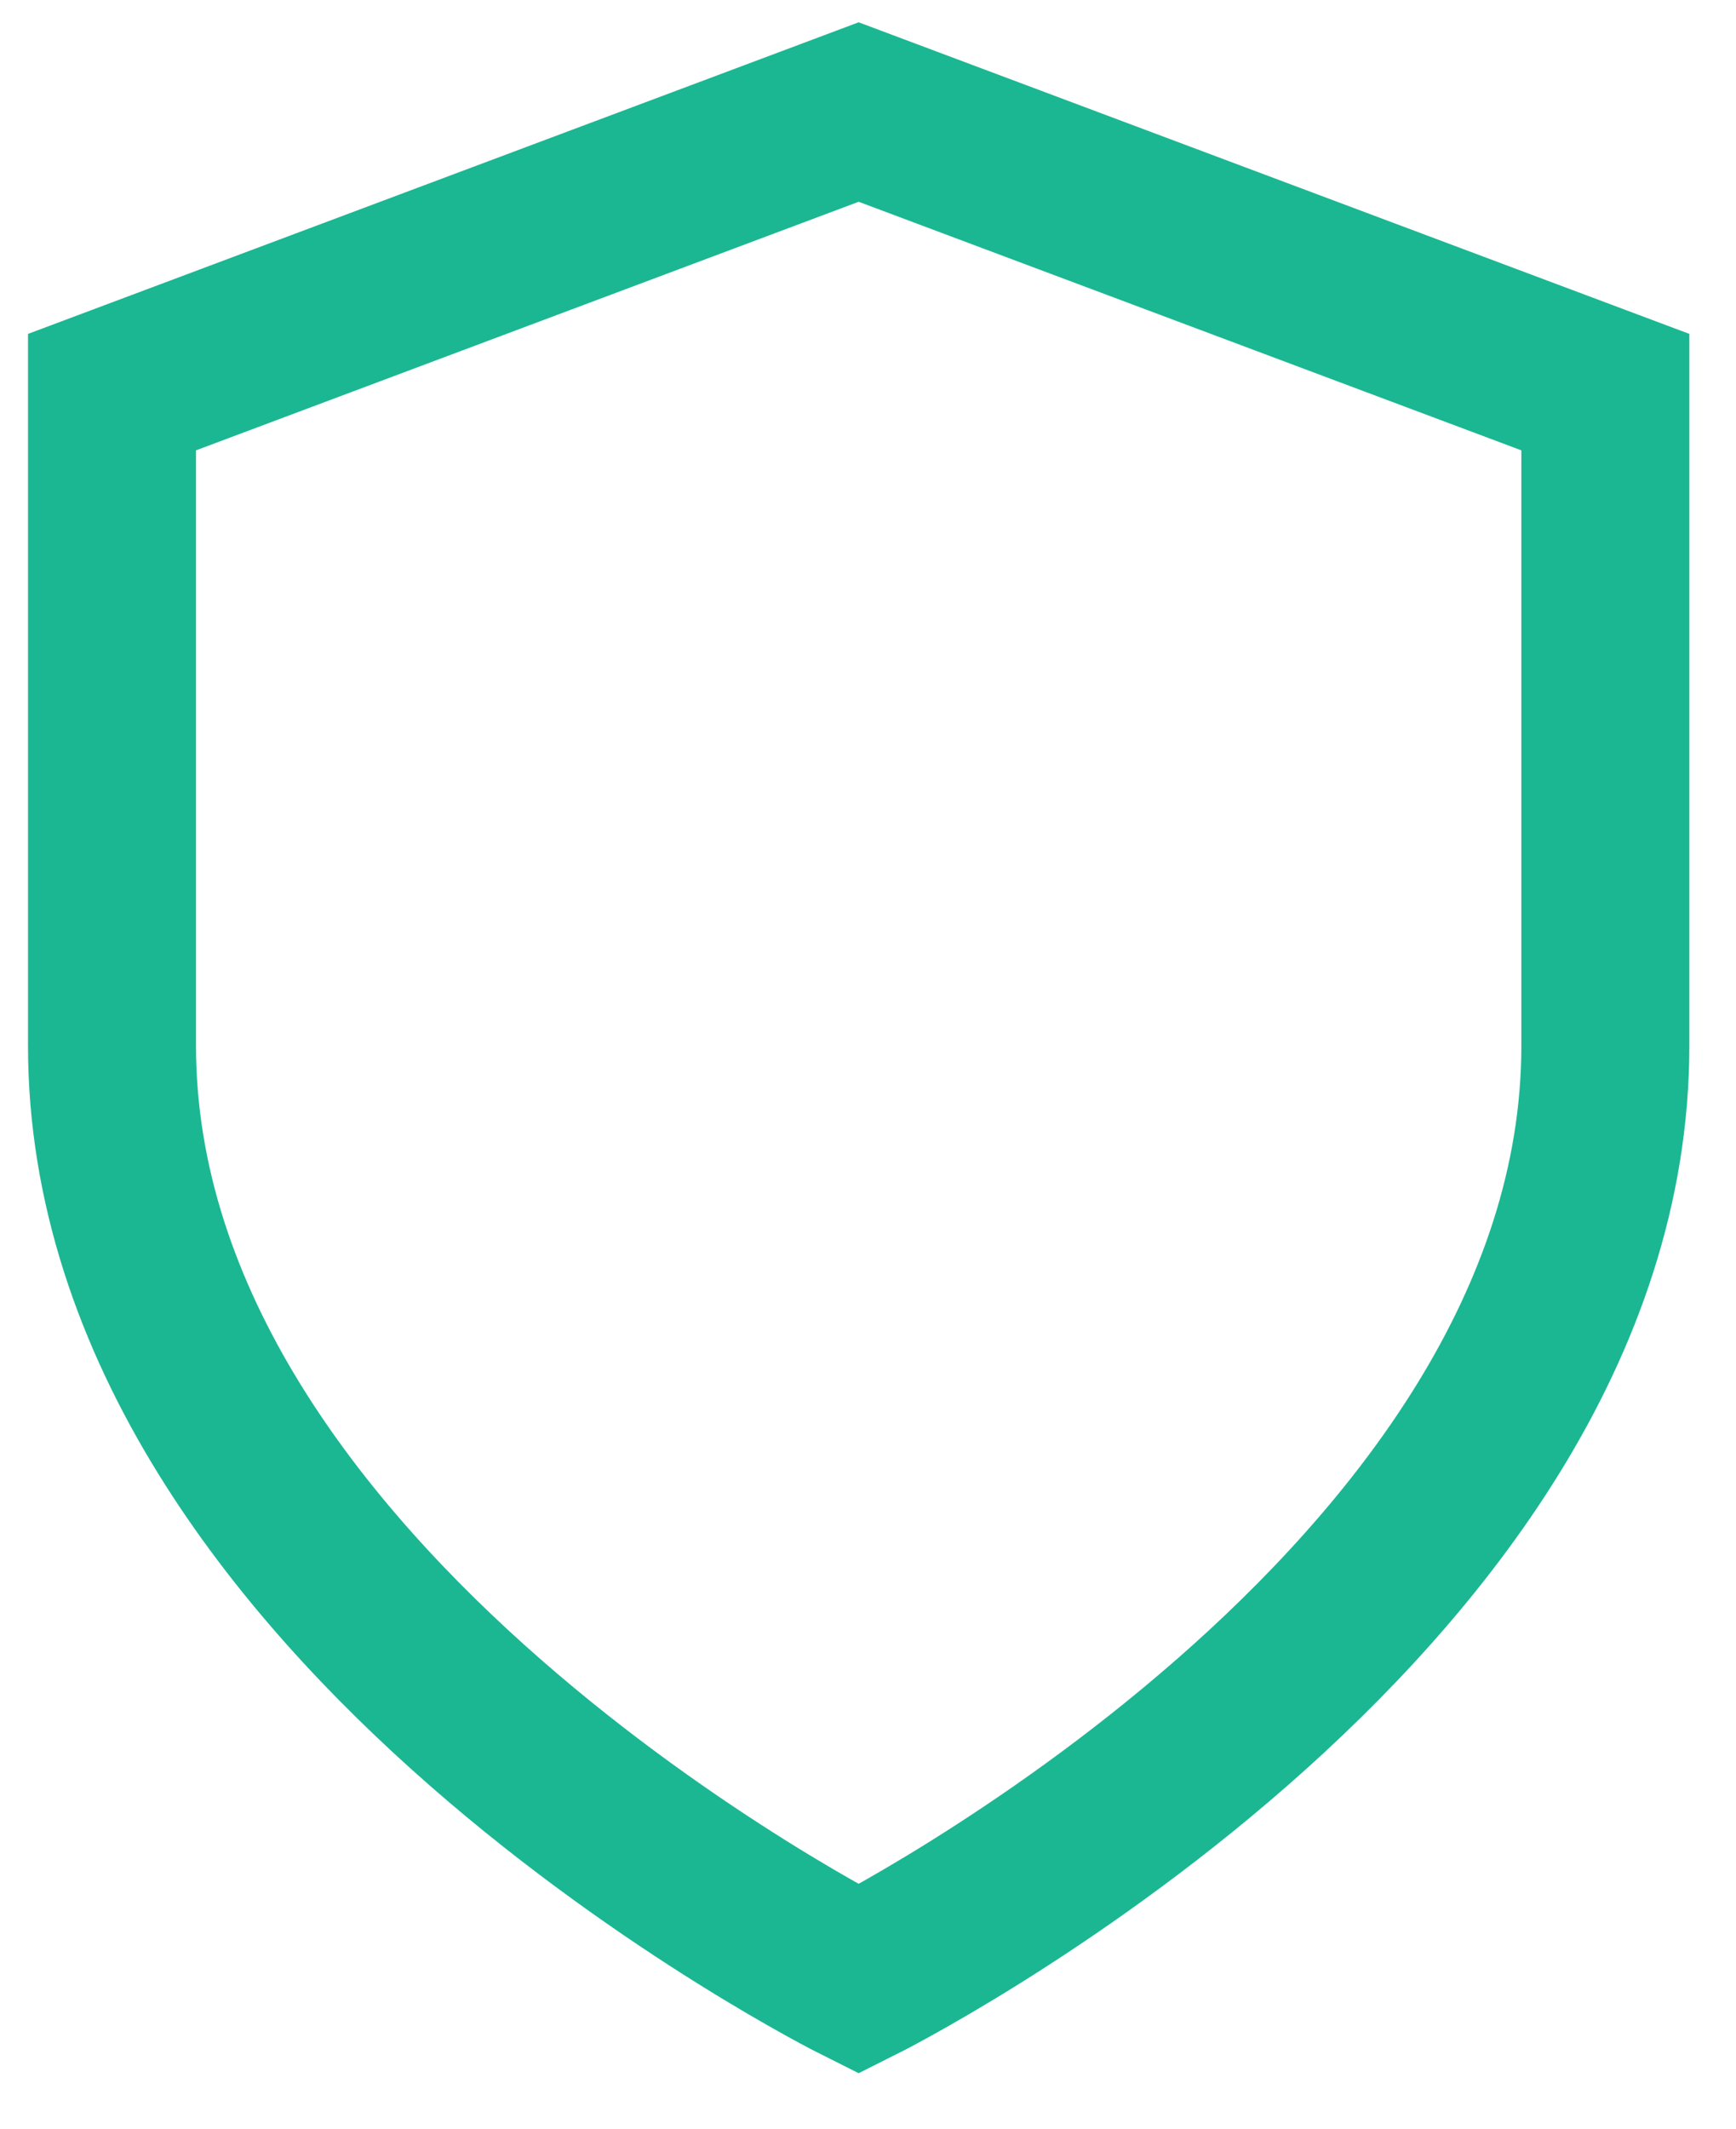 <?xml version="1.0" encoding="utf-8"?>
<svg xmlns="http://www.w3.org/2000/svg" fill="none" height="100%" overflow="visible" preserveAspectRatio="none" style="display: block;" viewBox="0 0 31 38" width="100%">
<path d="M15.333 35.333C15.333 35.333 28.667 28.667 28.667 18.667V7L15.333 2L2 7V18.667C2 28.667 15.333 35.333 15.333 35.333Z" id="Vector" stroke="#1BB793" stroke-linecap="round" stroke-width="3"/>
</svg>